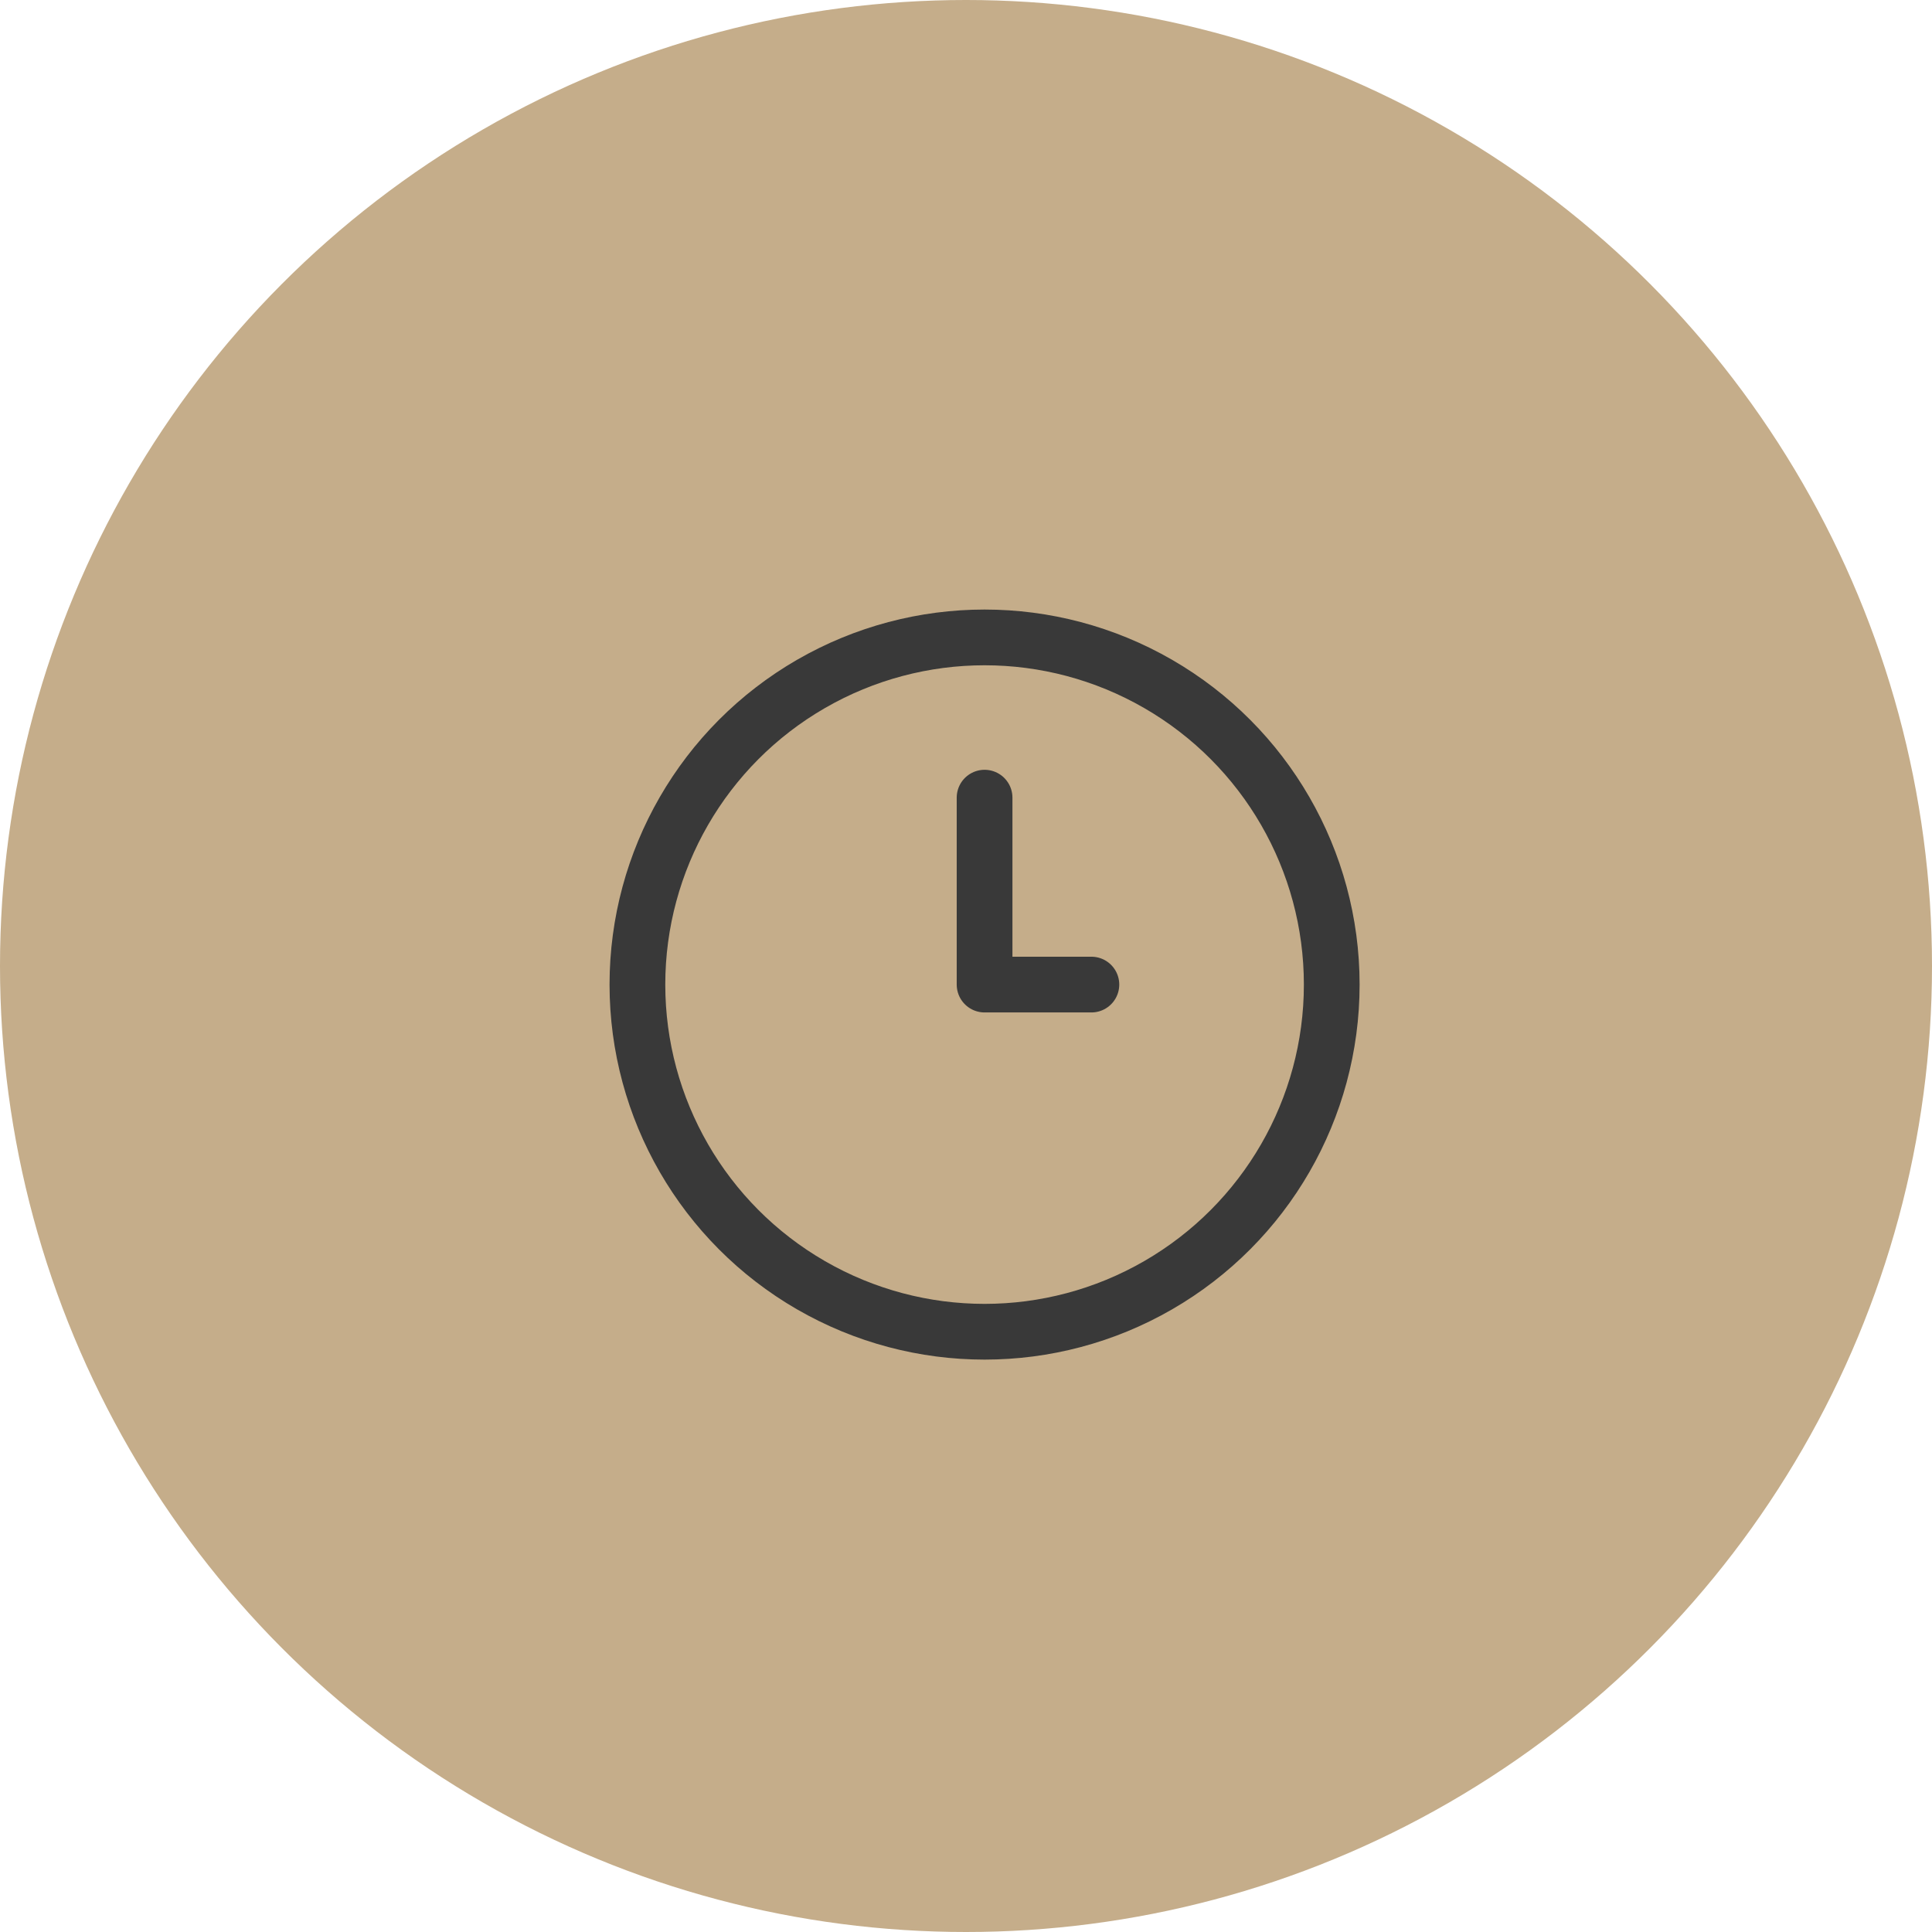 <?xml version="1.0" encoding="UTF-8"?> <svg xmlns="http://www.w3.org/2000/svg" width="52" height="52" viewBox="0 0 52 52" fill="none"> <circle cx="26" cy="26" r="26" fill="#c5ad8a"></circle> <circle cx="26.5" cy="26.5" r="9.344" stroke="#393939" stroke-width="1.5"></circle> <path d="M26.5 21.469V26.5H29.375" stroke="#393939" stroke-width="1.5" stroke-linecap="round" stroke-linejoin="round"></path> </svg> 